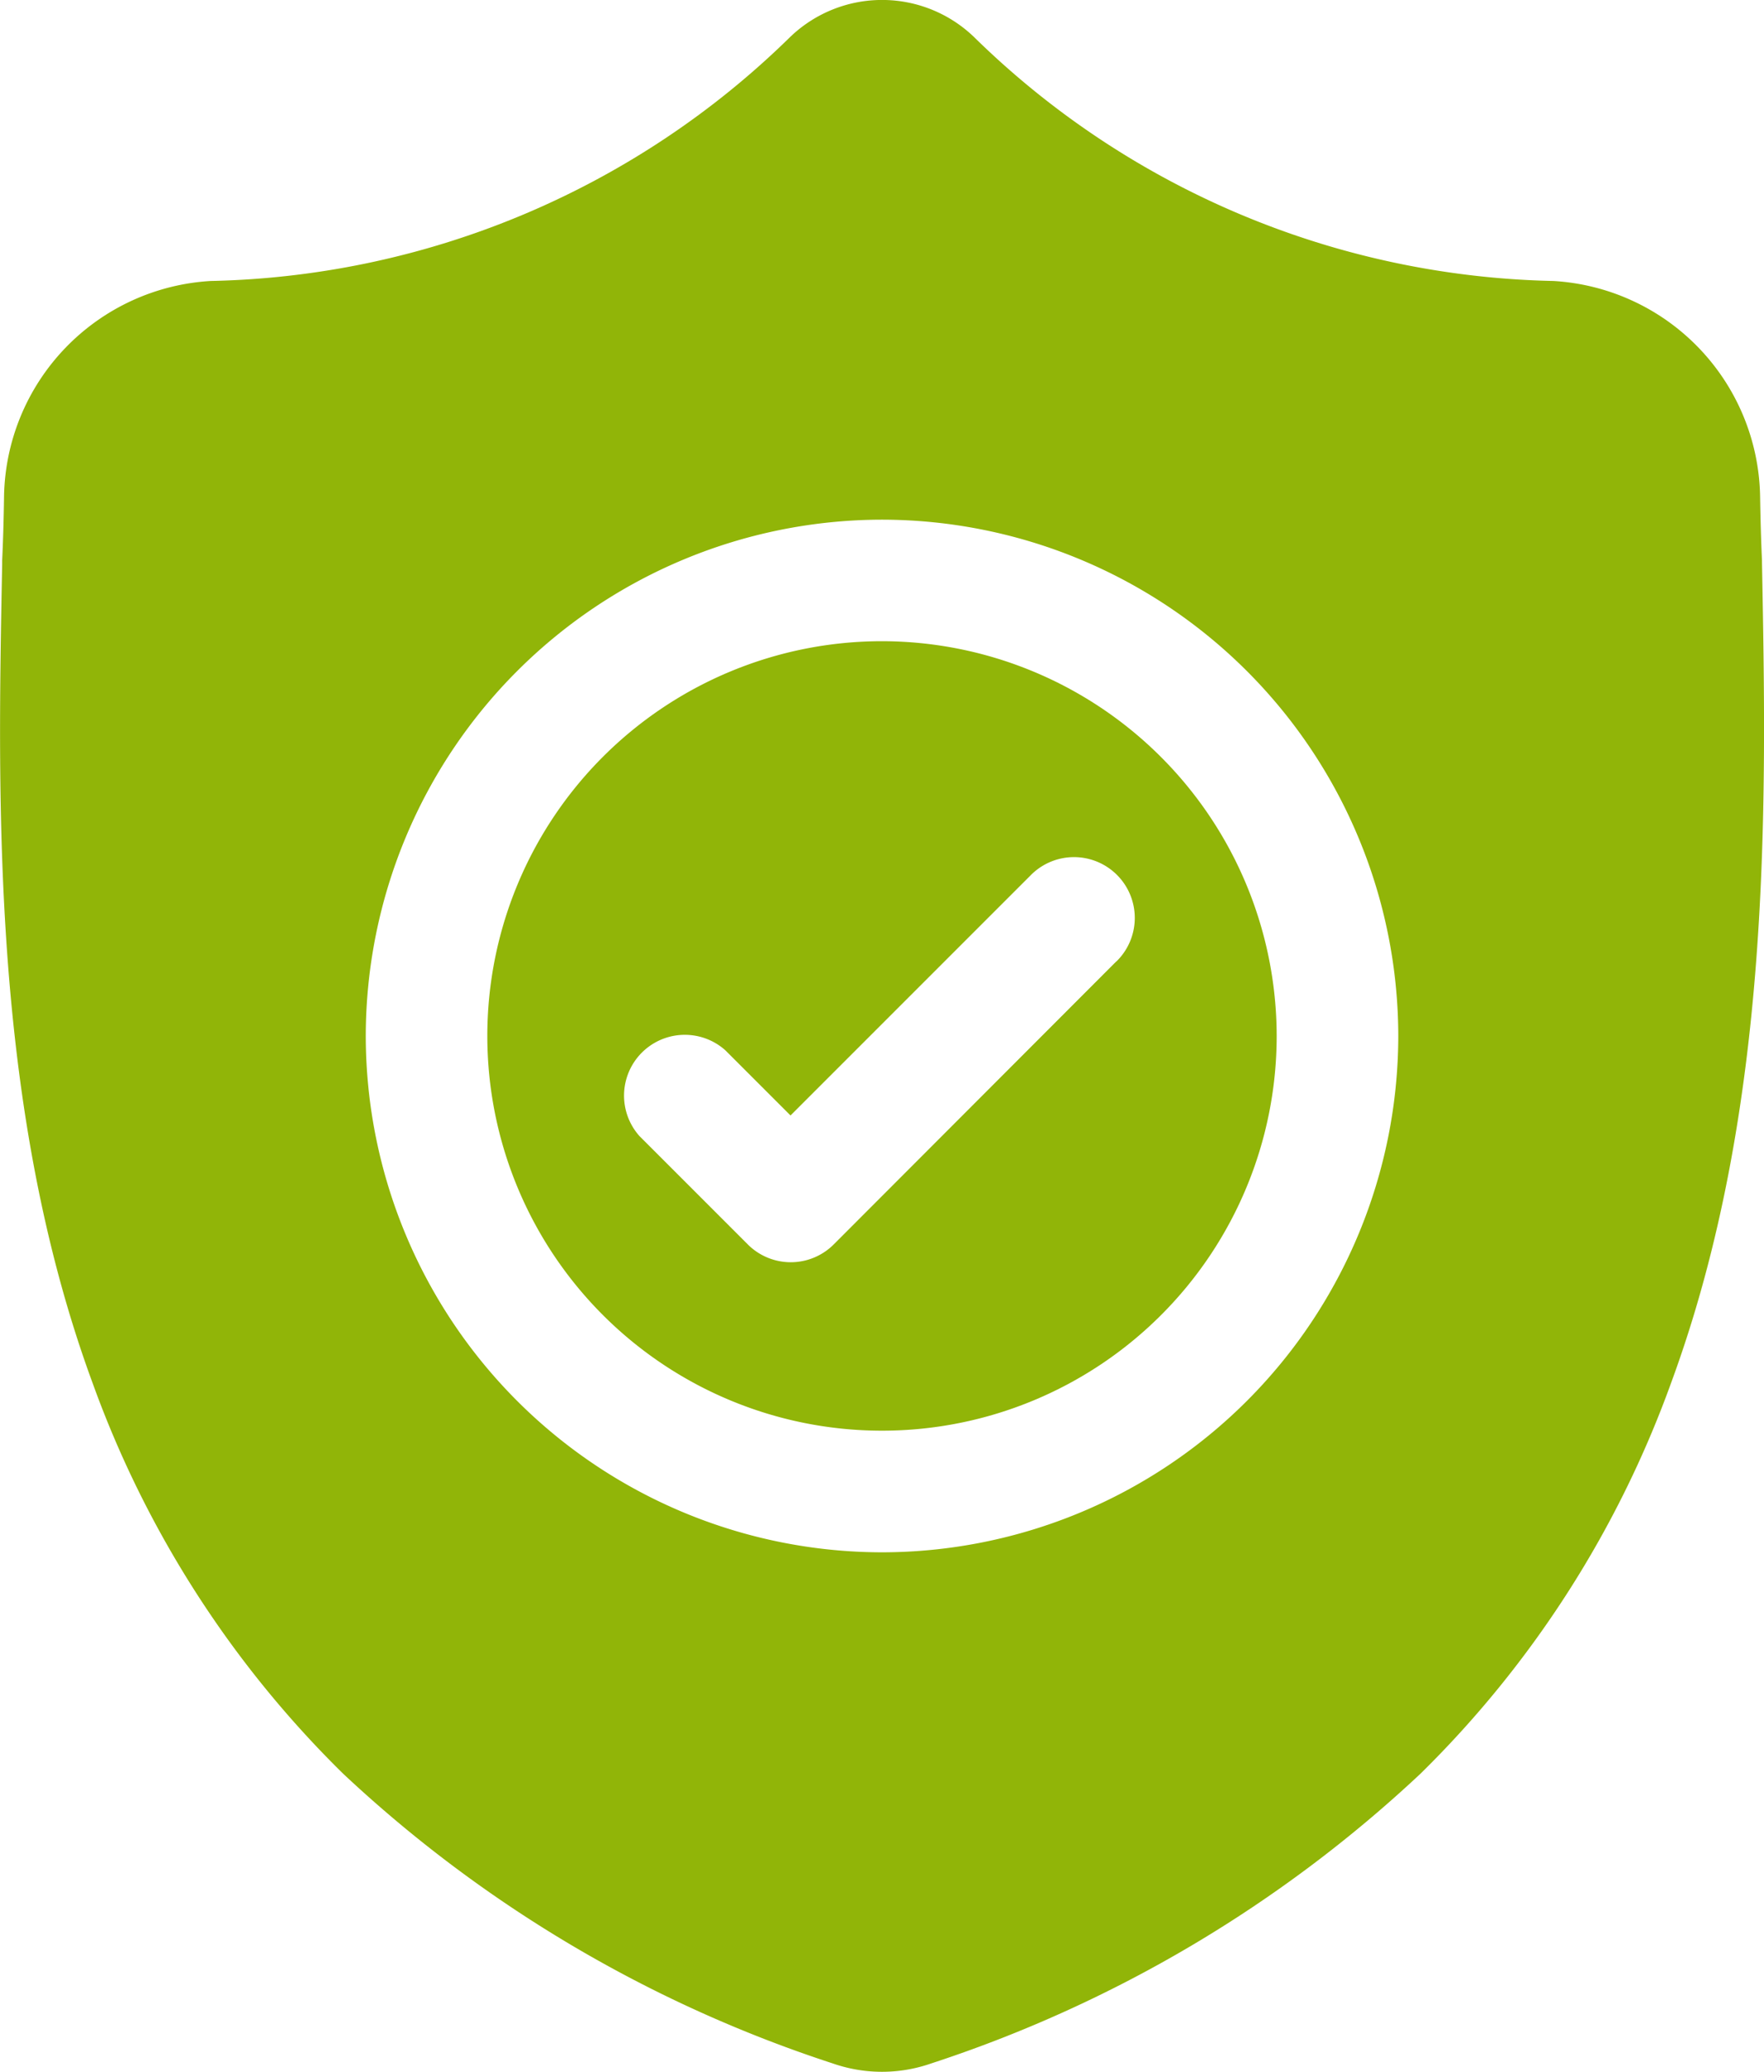 <?xml version="1.0" encoding="UTF-8"?> <svg xmlns="http://www.w3.org/2000/svg" width="37.468" height="44" viewBox="0 0 37.468 44"><g id="Groupe_30" data-name="Groupe 30" transform="translate(77 113.536)"><g id="Groupe_29" data-name="Groupe 29" transform="translate(-77 -113.536)"><path id="Tracé_583" data-name="Tracé 583" d="M51.825,44.922a8.383,8.383,0,1,0,8.383,8.383,8.393,8.393,0,0,0-8.383-8.383Zm4.977,6.8L50.8,57.732a1.29,1.29,0,0,1-1.826,0l-2.3-2.3A1.291,1.291,0,0,1,48.5,53.612l1.382,1.382L54.976,49.9A1.291,1.291,0,1,1,56.8,51.727Zm0,0" transform="translate(-33.091 -31.305)" fill="#91b508"></path><path id="Tracé_584" data-name="Tracé 584" d="M-39.575-101.6v-.034c-.019-.423-.032-.87-.04-1.367a4.663,4.663,0,0,0-4.391-4.568,18.1,18.1,0,0,1-12.316-5.191l-.029-.027a2.816,2.816,0,0,0-3.827,0l-.029.027a18.1,18.1,0,0,1-12.316,5.191A4.663,4.663,0,0,0-76.914-103c-.007.494-.02.941-.04,1.367l0,.079c-.1,5.159-.221,11.579,1.927,17.406a22.157,22.157,0,0,0,5.316,8.28,27.807,27.807,0,0,0,10.4,6.153,3.222,3.222,0,0,0,.426.116,3.159,3.159,0,0,0,.619.061,3.157,3.157,0,0,0,.619-.061,3.232,3.232,0,0,0,.428-.117A27.826,27.826,0,0,0-46.827-75.87a22.188,22.188,0,0,0,5.316-8.282C-39.355-90-39.477-96.429-39.575-101.6ZM-58.266-80.57A10.978,10.978,0,0,1-69.231-91.535,10.978,10.978,0,0,1-58.266-102.5,10.978,10.978,0,0,1-47.3-91.535,10.978,10.978,0,0,1-58.266-80.57Zm0,0" transform="translate(77 113.536)" fill="#91b508"></path></g></g></svg> 